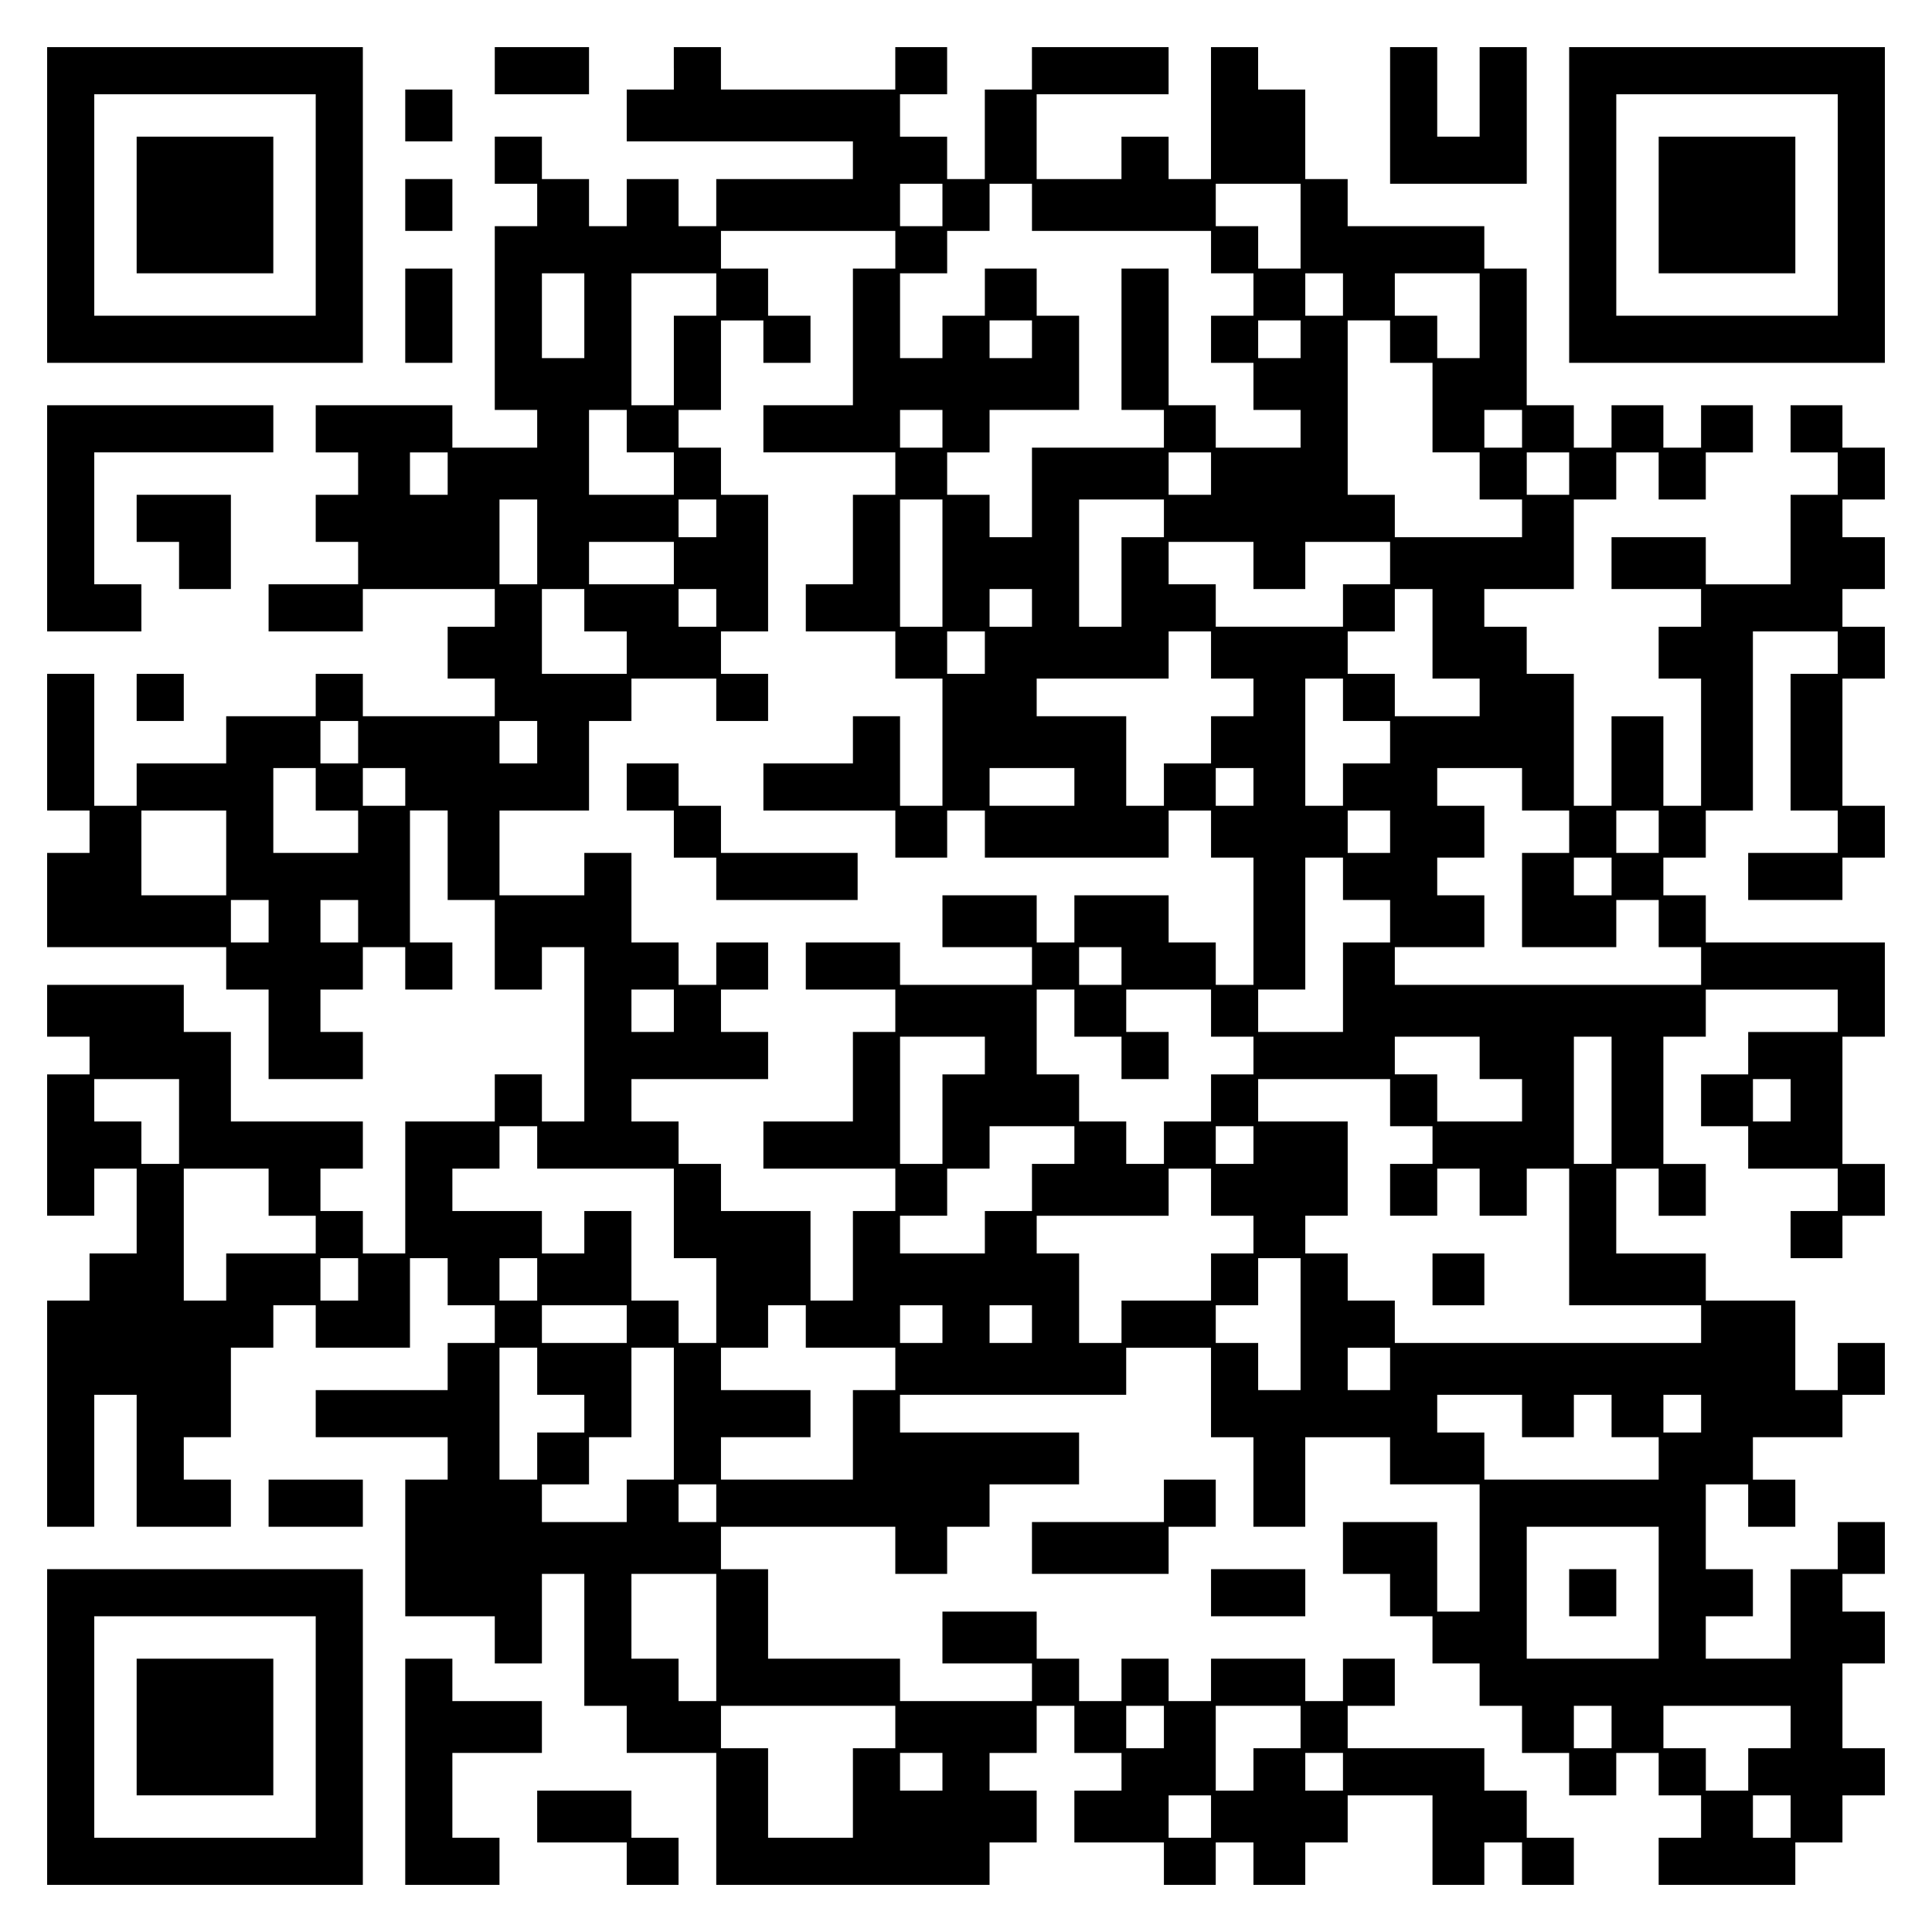 <?xml version="1.0" encoding="UTF-8" standalone="yes"?>
<svg version="1.0" xmlns="http://www.w3.org/2000/svg" width="100mm" height="100mm" viewBox="0 0 410 410" preserveAspectRatio="xMidYMid meet">
  <g transform="translate(0,410) scale(0.1,-0.1)" fill="#000000" stroke="none">
    <path d="M100 3665 l0 -335 335 0 335 0 0 335 0 335 -335 0 -335 0 0 -335z
m570 0 l0 -235 -235 0 -235 0 0 235 0 235 235 0 235 0 0 -235z"/>
    <path d="M290 3665 l0 -145 145 0 145 0 0 145 0 145 -145 0 -145 0 0 -145z"/>
    <path d="M1050 3950 l0 -50 100 0 100 0 0 50 0 50 -100 0 -100 0 0 -50z"/>
    <path d="M1430 3955 l0 -45 -50 0 -50 0 0 -55 0 -55 240 0 240 0 0 -40 0 -40
-145 0 -145 0 0 -50 0 -50 -40 0 -40 0 0 50 0 50 -55 0 -55 0 0 -50 0 -50 -40
0 -40 0 0 50 0 50 -50 0 -50 0 0 45 0 45 -50 0 -50 0 0 -50 0 -50 45 0 45 0 0
-45 0 -45 -45 0 -45 0 0 -195 0 -195 45 0 45 0 0 -40 0 -40 -90 0 -90 0 0 45
0 45 -145 0 -145 0 0 -50 0 -50 45 0 45 0 0 -45 0 -45 -45 0 -45 0 0 -50 0
-50 45 0 45 0 0 -45 0 -45 -95 0 -95 0 0 -50 0 -50 100 0 100 0 0 45 0 45 140
0 140 0 0 -40 0 -40 -50 0 -50 0 0 -55 0 -55 50 0 50 0 0 -40 0 -40 -140 0
-140 0 0 45 0 45 -50 0 -50 0 0 -45 0 -45 -95 0 -95 0 0 -50 0 -50 -95 0 -95
0 0 -45 0 -45 -45 0 -45 0 0 140 0 140 -50 0 -50 0 0 -145 0 -145 45 0 45 0 0
-45 0 -45 -45 0 -45 0 0 -100 0 -100 190 0 190 0 0 -45 0 -45 45 0 45 0 0 -95
0 -95 100 0 100 0 0 50 0 50 -45 0 -45 0 0 45 0 45 45 0 45 0 0 45 0 45 45 0
45 0 0 -45 0 -45 50 0 50 0 0 50 0 50 -45 0 -45 0 0 140 0 140 40 0 40 0 0
-95 0 -95 50 0 50 0 0 -95 0 -95 50 0 50 0 0 45 0 45 45 0 45 0 0 -185 0 -185
-45 0 -45 0 0 50 0 50 -50 0 -50 0 0 -50 0 -50 -95 0 -95 0 0 -140 0 -140 -45
0 -45 0 0 45 0 45 -45 0 -45 0 0 45 0 45 45 0 45 0 0 50 0 50 -140 0 -140 0 0
95 0 95 -50 0 -50 0 0 50 0 50 -145 0 -145 0 0 -55 0 -55 45 0 45 0 0 -40 0
-40 -45 0 -45 0 0 -150 0 -150 50 0 50 0 0 50 0 50 45 0 45 0 0 -90 0 -90 -50
0 -50 0 0 -50 0 -50 -45 0 -45 0 0 -240 0 -240 50 0 50 0 0 140 0 140 45 0 45
0 0 -140 0 -140 100 0 100 0 0 50 0 50 -50 0 -50 0 0 45 0 45 50 0 50 0 0 95
0 95 45 0 45 0 0 45 0 45 45 0 45 0 0 -45 0 -45 100 0 100 0 0 95 0 95 40 0
40 0 0 -50 0 -50 50 0 50 0 0 -40 0 -40 -50 0 -50 0 0 -50 0 -50 -140 0 -140
0 0 -50 0 -50 140 0 140 0 0 -45 0 -45 -45 0 -45 0 0 -145 0 -145 95 0 95 0 0
-50 0 -50 50 0 50 0 0 95 0 95 45 0 45 0 0 -140 0 -140 45 0 45 0 0 -50 0 -50
95 0 95 0 0 -140 0 -140 290 0 290 0 0 45 0 45 50 0 50 0 0 55 0 55 -50 0 -50
0 0 40 0 40 50 0 50 0 0 50 0 50 40 0 40 0 0 -50 0 -50 50 0 50 0 0 -40 0 -40
-50 0 -50 0 0 -55 0 -55 95 0 95 0 0 -45 0 -45 55 0 55 0 0 45 0 45 40 0 40 0
0 -45 0 -45 55 0 55 0 0 45 0 45 45 0 45 0 0 50 0 50 90 0 90 0 0 -95 0 -95
55 0 55 0 0 45 0 45 40 0 40 0 0 -45 0 -45 55 0 55 0 0 50 0 50 -50 0 -50 0 0
50 0 50 -45 0 -45 0 0 45 0 45 -145 0 -145 0 0 45 0 45 50 0 50 0 0 50 0 50
-55 0 -55 0 0 -45 0 -45 -40 0 -40 0 0 45 0 45 -100 0 -100 0 0 -45 0 -45 -45
0 -45 0 0 45 0 45 -50 0 -50 0 0 -45 0 -45 -45 0 -45 0 0 45 0 45 -45 0 -45 0
0 50 0 50 -100 0 -100 0 0 -55 0 -55 95 0 95 0 0 -40 0 -40 -140 0 -140 0 0
45 0 45 -140 0 -140 0 0 95 0 95 -50 0 -50 0 0 45 0 45 185 0 185 0 0 -50 0
-50 55 0 55 0 0 50 0 50 45 0 45 0 0 45 0 45 95 0 95 0 0 55 0 55 -190 0 -190
0 0 40 0 40 240 0 240 0 0 50 0 50 90 0 90 0 0 -95 0 -95 45 0 45 0 0 -95 0
-95 55 0 55 0 0 95 0 95 90 0 90 0 0 -50 0 -50 95 0 95 0 0 -135 0 -135 -45 0
-45 0 0 95 0 95 -100 0 -100 0 0 -55 0 -55 50 0 50 0 0 -45 0 -45 45 0 45 0 0
-50 0 -50 50 0 50 0 0 -45 0 -45 45 0 45 0 0 -50 0 -50 50 0 50 0 0 -45 0 -45
50 0 50 0 0 45 0 45 45 0 45 0 0 -45 0 -45 45 0 45 0 0 -45 0 -45 -45 0 -45 0
0 -50 0 -50 145 0 145 0 0 45 0 45 50 0 50 0 0 50 0 50 45 0 45 0 0 50 0 50
-45 0 -45 0 0 90 0 90 45 0 45 0 0 55 0 55 -45 0 -45 0 0 40 0 40 45 0 45 0 0
55 0 55 -50 0 -50 0 0 -50 0 -50 -50 0 -50 0 0 -95 0 -95 -90 0 -90 0 0 45 0
45 50 0 50 0 0 50 0 50 -50 0 -50 0 0 90 0 90 45 0 45 0 0 -45 0 -45 50 0 50
0 0 50 0 50 -45 0 -45 0 0 45 0 45 95 0 95 0 0 45 0 45 45 0 45 0 0 55 0 55
-50 0 -50 0 0 -50 0 -50 -45 0 -45 0 0 95 0 95 -95 0 -95 0 0 50 0 50 -95 0
-95 0 0 90 0 90 45 0 45 0 0 -50 0 -50 50 0 50 0 0 55 0 55 -45 0 -45 0 0 135
0 135 45 0 45 0 0 50 0 50 140 0 140 0 0 -45 0 -45 -95 0 -95 0 0 -45 0 -45
-50 0 -50 0 0 -55 0 -55 50 0 50 0 0 -45 0 -45 95 0 95 0 0 -45 0 -45 -50 0
-50 0 0 -50 0 -50 55 0 55 0 0 45 0 45 45 0 45 0 0 55 0 55 -45 0 -45 0 0 135
0 135 45 0 45 0 0 100 0 100 -190 0 -190 0 0 50 0 50 -45 0 -45 0 0 40 0 40
45 0 45 0 0 50 0 50 50 0 50 0 0 190 0 190 90 0 90 0 0 -45 0 -45 -50 0 -50 0
0 -145 0 -145 50 0 50 0 0 -45 0 -45 -95 0 -95 0 0 -50 0 -50 100 0 100 0 0
45 0 45 45 0 45 0 0 55 0 55 -45 0 -45 0 0 135 0 135 45 0 45 0 0 55 0 55 -45
0 -45 0 0 40 0 40 45 0 45 0 0 55 0 55 -45 0 -45 0 0 40 0 40 45 0 45 0 0 55
0 55 -45 0 -45 0 0 45 0 45 -55 0 -55 0 0 -50 0 -50 50 0 50 0 0 -45 0 -45
-50 0 -50 0 0 -95 0 -95 -90 0 -90 0 0 50 0 50 -100 0 -100 0 0 -55 0 -55 95
0 95 0 0 -40 0 -40 -45 0 -45 0 0 -55 0 -55 45 0 45 0 0 -135 0 -135 -40 0
-40 0 0 95 0 95 -55 0 -55 0 0 -95 0 -95 -40 0 -40 0 0 140 0 140 -50 0 -50 0
0 50 0 50 -45 0 -45 0 0 40 0 40 95 0 95 0 0 95 0 95 45 0 45 0 0 50 0 50 45
0 45 0 0 -50 0 -50 50 0 50 0 0 50 0 50 50 0 50 0 0 50 0 50 -55 0 -55 0 0
-45 0 -45 -40 0 -40 0 0 45 0 45 -55 0 -55 0 0 -45 0 -45 -40 0 -40 0 0 45 0
45 -50 0 -50 0 0 145 0 145 -45 0 -45 0 0 45 0 45 -145 0 -145 0 0 50 0 50
-45 0 -45 0 0 95 0 95 -50 0 -50 0 0 45 0 45 -50 0 -50 0 0 -140 0 -140 -45 0
-45 0 0 45 0 45 -50 0 -50 0 0 -45 0 -45 -90 0 -90 0 0 90 0 90 140 0 140 0 0
50 0 50 -145 0 -145 0 0 -45 0 -45 -50 0 -50 0 0 -95 0 -95 -40 0 -40 0 0 45
0 45 -50 0 -50 0 0 45 0 45 50 0 50 0 0 50 0 50 -55 0 -55 0 0 -45 0 -45 -185
0 -185 0 0 45 0 45 -50 0 -50 0 0 -45z m570 -290 l0 -45 -45 0 -45 0 0 45 0
45 45 0 45 0 0 -45z m190 -5 l0 -50 190 0 190 0 0 -45 0 -45 45 0 45 0 0 -45
0 -45 -45 0 -45 0 0 -50 0 -50 45 0 45 0 0 -50 0 -50 50 0 50 0 0 -40 0 -40
-90 0 -90 0 0 45 0 45 -50 0 -50 0 0 145 0 145 -50 0 -50 0 0 -150 0 -150 45
0 45 0 0 -40 0 -40 -140 0 -140 0 0 -95 0 -95 -45 0 -45 0 0 45 0 45 -45 0
-45 0 0 45 0 45 45 0 45 0 0 45 0 45 95 0 95 0 0 100 0 100 -45 0 -45 0 0 50
0 50 -55 0 -55 0 0 -50 0 -50 -45 0 -45 0 0 -45 0 -45 -45 0 -45 0 0 90 0 90
50 0 50 0 0 45 0 45 45 0 45 0 0 50 0 50 45 0 45 0 0 -50z m570 -40 l0 -90
-45 0 -45 0 0 45 0 45 -45 0 -45 0 0 45 0 45 90 0 90 0 0 -90z m-860 -50 l0
-40 -45 0 -45 0 0 -145 0 -145 -95 0 -95 0 0 -50 0 -50 140 0 140 0 0 -45 0
-45 -45 0 -45 0 0 -95 0 -95 -50 0 -50 0 0 -50 0 -50 95 0 95 0 0 -50 0 -50
50 0 50 0 0 -135 0 -135 -45 0 -45 0 0 95 0 95 -50 0 -50 0 0 -50 0 -50 -95 0
-95 0 0 -50 0 -50 140 0 140 0 0 -50 0 -50 55 0 55 0 0 50 0 50 40 0 40 0 0
-50 0 -50 195 0 195 0 0 50 0 50 45 0 45 0 0 -50 0 -50 45 0 45 0 0 -135 0
-135 -40 0 -40 0 0 45 0 45 -50 0 -50 0 0 50 0 50 -100 0 -100 0 0 -50 0 -50
-40 0 -40 0 0 50 0 50 -100 0 -100 0 0 -55 0 -55 95 0 95 0 0 -40 0 -40 -140
0 -140 0 0 45 0 45 -100 0 -100 0 0 -50 0 -50 95 0 95 0 0 -45 0 -45 -45 0
-45 0 0 -95 0 -95 -95 0 -95 0 0 -50 0 -50 140 0 140 0 0 -45 0 -45 -45 0 -45
0 0 -95 0 -95 -45 0 -45 0 0 95 0 95 -95 0 -95 0 0 50 0 50 -45 0 -45 0 0 45
0 45 -50 0 -50 0 0 45 0 45 145 0 145 0 0 50 0 50 -50 0 -50 0 0 45 0 45 50 0
50 0 0 50 0 50 -55 0 -55 0 0 -45 0 -45 -40 0 -40 0 0 45 0 45 -50 0 -50 0 0
95 0 95 -50 0 -50 0 0 -45 0 -45 -90 0 -90 0 0 90 0 90 95 0 95 0 0 95 0 95
45 0 45 0 0 45 0 45 90 0 90 0 0 -45 0 -45 55 0 55 0 0 50 0 50 -50 0 -50 0 0
45 0 45 50 0 50 0 0 145 0 145 -50 0 -50 0 0 50 0 50 -45 0 -45 0 0 40 0 40
45 0 45 0 0 95 0 95 45 0 45 0 0 -45 0 -45 50 0 50 0 0 50 0 50 -45 0 -45 0 0
50 0 50 -50 0 -50 0 0 40 0 40 185 0 185 0 0 -40z m-660 -140 l0 -90 -45 0
-45 0 0 90 0 90 45 0 45 0 0 -90z m280 45 l0 -45 -45 0 -45 0 0 -95 0 -95 -45
0 -45 0 0 140 0 140 90 0 90 0 0 -45z m1330 0 l0 -45 -40 0 -40 0 0 45 0 45
40 0 40 0 0 -45z m290 -45 l0 -90 -45 0 -45 0 0 45 0 45 -45 0 -45 0 0 45 0
45 90 0 90 0 0 -90z m-950 -50 l0 -40 -45 0 -45 0 0 40 0 40 45 0 45 0 0 -40z
m570 0 l0 -40 -45 0 -45 0 0 40 0 40 45 0 45 0 0 -40z m190 -5 l0 -45 45 0 45
0 0 -95 0 -95 50 0 50 0 0 -50 0 -50 45 0 45 0 0 -40 0 -40 -135 0 -135 0 0
45 0 45 -50 0 -50 0 0 185 0 185 45 0 45 0 0 -45z m-1620 -190 l0 -45 50 0 50
0 0 -45 0 -45 -90 0 -90 0 0 90 0 90 40 0 40 0 0 -45z m670 5 l0 -40 -45 0
-45 0 0 40 0 40 45 0 45 0 0 -40z m1230 0 l0 -40 -40 0 -40 0 0 40 0 40 40 0
40 0 0 -40z m-2280 -95 l0 -45 -40 0 -40 0 0 45 0 45 40 0 40 0 0 -45z m1620
0 l0 -45 -45 0 -45 0 0 45 0 45 45 0 45 0 0 -45z m760 0 l0 -45 -45 0 -45 0 0
45 0 45 45 0 45 0 0 -45z m-2190 -145 l0 -90 -40 0 -40 0 0 90 0 90 40 0 40 0
0 -90z m380 50 l0 -40 -40 0 -40 0 0 40 0 40 40 0 40 0 0 -40z m480 -95 l0
-135 -45 0 -45 0 0 135 0 135 45 0 45 0 0 -135z m470 95 l0 -40 -45 0 -45 0 0
-95 0 -95 -45 0 -45 0 0 135 0 135 90 0 90 0 0 -40z m-1040 -95 l0 -45 -90 0
-90 0 0 45 0 45 90 0 90 0 0 -45z m1230 -5 l0 -50 55 0 55 0 0 50 0 50 90 0
90 0 0 -45 0 -45 -50 0 -50 0 0 -45 0 -45 -135 0 -135 0 0 45 0 45 -50 0 -50
0 0 45 0 45 90 0 90 0 0 -50z m-1420 -95 l0 -45 45 0 45 0 0 -45 0 -45 -90 0
-90 0 0 90 0 90 45 0 45 0 0 -45z m280 5 l0 -40 -40 0 -40 0 0 40 0 40 40 0
40 0 0 -40z m670 0 l0 -40 -45 0 -45 0 0 40 0 40 45 0 45 0 0 -40z m850 -55
l0 -95 50 0 50 0 0 -40 0 -40 -90 0 -90 0 0 45 0 45 -50 0 -50 0 0 45 0 45 50
0 50 0 0 45 0 45 40 0 40 0 0 -95z m-950 -40 l0 -45 -40 0 -40 0 0 45 0 45 40
0 40 0 0 -45z m480 -5 l0 -50 45 0 45 0 0 -40 0 -40 -45 0 -45 0 0 -50 0 -50
-50 0 -50 0 0 -45 0 -45 -40 0 -40 0 0 95 0 95 -95 0 -95 0 0 40 0 40 140 0
140 0 0 50 0 50 45 0 45 0 0 -50z m280 -95 l0 -45 50 0 50 0 0 -45 0 -45 -50
0 -50 0 0 -45 0 -45 -40 0 -40 0 0 135 0 135 40 0 40 0 0 -45z m-2090 -90 l0
-45 -40 0 -40 0 0 45 0 45 40 0 40 0 0 -45z m380 0 l0 -45 -40 0 -40 0 0 45 0
45 40 0 40 0 0 -45z m-470 -100 l0 -45 45 0 45 0 0 -45 0 -45 -90 0 -90 0 0
90 0 90 45 0 45 0 0 -45z m190 5 l0 -40 -45 0 -45 0 0 40 0 40 45 0 45 0 0
-40z m1420 0 l0 -40 -90 0 -90 0 0 40 0 40 90 0 90 0 0 -40z m380 0 l0 -40
-40 0 -40 0 0 40 0 40 40 0 40 0 0 -40z m570 -5 l0 -45 50 0 50 0 0 -45 0 -45
-50 0 -50 0 0 -100 0 -100 100 0 100 0 0 50 0 50 45 0 45 0 0 -50 0 -50 45 0
45 0 0 -40 0 -40 -325 0 -325 0 0 40 0 40 95 0 95 0 0 55 0 55 -50 0 -50 0 0
40 0 40 50 0 50 0 0 55 0 55 -50 0 -50 0 0 40 0 40 90 0 90 0 0 -45z m-2750
-135 l0 -90 -90 0 -90 0 0 90 0 90 90 0 90 0 0 -90z m2470 45 l0 -45 -45 0
-45 0 0 45 0 45 45 0 45 0 0 -45z m570 0 l0 -45 -45 0 -45 0 0 45 0 45 45 0
45 0 0 -45z m-670 -100 l0 -45 50 0 50 0 0 -45 0 -45 -50 0 -50 0 0 -95 0 -95
-90 0 -90 0 0 45 0 45 50 0 50 0 0 140 0 140 40 0 40 0 0 -45z m570 5 l0 -40
-40 0 -40 0 0 40 0 40 40 0 40 0 0 -40z m-2850 -95 l0 -45 -40 0 -40 0 0 45 0
45 40 0 40 0 0 -45z m190 0 l0 -45 -40 0 -40 0 0 45 0 45 40 0 40 0 0 -45z
m1620 -95 l0 -40 -45 0 -45 0 0 40 0 40 45 0 45 0 0 -40z m-950 -95 l0 -45
-45 0 -45 0 0 45 0 45 45 0 45 0 0 -45z m850 -5 l0 -50 50 0 50 0 0 -45 0 -45
50 0 50 0 0 50 0 50 -45 0 -45 0 0 45 0 45 90 0 90 0 0 -50 0 -50 45 0 45 0 0
-40 0 -40 -45 0 -45 0 0 -50 0 -50 -50 0 -50 0 0 -45 0 -45 -40 0 -40 0 0 45
0 45 -50 0 -50 0 0 50 0 50 -45 0 -45 0 0 90 0 90 40 0 40 0 0 -50z m-190 -90
l0 -40 -45 0 -45 0 0 -95 0 -95 -45 0 -45 0 0 135 0 135 90 0 90 0 0 -40z
m1050 -5 l0 -45 45 0 45 0 0 -45 0 -45 -90 0 -90 0 0 50 0 50 -45 0 -45 0 0
40 0 40 90 0 90 0 0 -45z m280 -90 l0 -135 -40 0 -40 0 0 135 0 135 40 0 40 0
0 -135z m-3040 -45 l0 -90 -40 0 -40 0 0 45 0 45 -50 0 -50 0 0 45 0 45 90 0
90 0 0 -90z m2570 40 l0 -50 45 0 45 0 0 -40 0 -40 -45 0 -45 0 0 -55 0 -55
50 0 50 0 0 50 0 50 45 0 45 0 0 -50 0 -50 50 0 50 0 0 50 0 50 45 0 45 0 0
-145 0 -145 140 0 140 0 0 -40 0 -40 -325 0 -325 0 0 45 0 45 -50 0 -50 0 0
50 0 50 -45 0 -45 0 0 40 0 40 45 0 45 0 0 100 0 100 -95 0 -95 0 0 45 0 45
140 0 140 0 0 -50z m850 5 l0 -45 -40 0 -40 0 0 45 0 45 40 0 40 0 0 -45z
m-2660 -100 l0 -45 145 0 145 0 0 -95 0 -95 45 0 45 0 0 -90 0 -90 -40 0 -40
0 0 45 0 45 -50 0 -50 0 0 95 0 95 -50 0 -50 0 0 -45 0 -45 -45 0 -45 0 0 45
0 45 -95 0 -95 0 0 45 0 45 50 0 50 0 0 45 0 45 40 0 40 0 0 -45z m1140 5 l0
-40 -45 0 -45 0 0 -50 0 -50 -50 0 -50 0 0 -45 0 -45 -90 0 -90 0 0 40 0 40
50 0 50 0 0 50 0 50 45 0 45 0 0 45 0 45 90 0 90 0 0 -40z m380 0 l0 -40 -40
0 -40 0 0 40 0 40 40 0 40 0 0 -40z m-2090 -100 l0 -50 50 0 50 0 0 -40 0 -40
-95 0 -95 0 0 -50 0 -50 -45 0 -45 0 0 140 0 140 90 0 90 0 0 -50z m2000 0 l0
-50 45 0 45 0 0 -40 0 -40 -45 0 -45 0 0 -50 0 -50 -95 0 -95 0 0 -45 0 -45
-45 0 -45 0 0 95 0 95 -45 0 -45 0 0 40 0 40 140 0 140 0 0 50 0 50 45 0 45 0
0 -50z m-1810 -185 l0 -45 -40 0 -40 0 0 45 0 45 40 0 40 0 0 -45z m380 0 l0
-45 -40 0 -40 0 0 45 0 45 40 0 40 0 0 -45z m1620 -95 l0 -140 -45 0 -45 0 0
50 0 50 -45 0 -45 0 0 40 0 40 45 0 45 0 0 50 0 50 45 0 45 0 0 -140z m-1430
0 l0 -40 -90 0 -90 0 0 40 0 40 90 0 90 0 0 -40z m380 -5 l0 -45 95 0 95 0 0
-45 0 -45 -45 0 -45 0 0 -95 0 -95 -140 0 -140 0 0 45 0 45 95 0 95 0 0 50 0
50 -95 0 -95 0 0 45 0 45 50 0 50 0 0 45 0 45 40 0 40 0 0 -45z m290 5 l0 -40
-45 0 -45 0 0 40 0 40 45 0 45 0 0 -40z m190 0 l0 -40 -45 0 -45 0 0 40 0 40
45 0 45 0 0 -40z m-1050 -100 l0 -50 50 0 50 0 0 -40 0 -40 -50 0 -50 0 0 -50
0 -50 -40 0 -40 0 0 140 0 140 40 0 40 0 0 -50z m290 -90 l0 -140 -50 0 -50 0
0 -45 0 -45 -90 0 -90 0 0 40 0 40 50 0 50 0 0 50 0 50 45 0 45 0 0 95 0 95
45 0 45 0 0 -140z m1520 95 l0 -45 -45 0 -45 0 0 45 0 45 45 0 45 0 0 -45z
m280 -100 l0 -45 55 0 55 0 0 45 0 45 40 0 40 0 0 -45 0 -45 50 0 50 0 0 -45
0 -45 -185 0 -185 0 0 50 0 50 -50 0 -50 0 0 40 0 40 90 0 90 0 0 -45z m380 5
l0 -40 -40 0 -40 0 0 40 0 40 40 0 40 0 0 -40z m-2090 -190 l0 -40 -40 0 -40
0 0 40 0 40 40 0 40 0 0 -40z m2000 -190 l0 -140 -140 0 -140 0 0 140 0 140
140 0 140 0 0 -140z m-2000 -95 l0 -135 -40 0 -40 0 0 45 0 45 -50 0 -50 0 0
90 0 90 90 0 90 0 0 -135z m380 -190 l0 -45 -45 0 -45 0 0 -95 0 -95 -90 0
-90 0 0 95 0 95 -50 0 -50 0 0 45 0 45 185 0 185 0 0 -45z m570 0 l0 -45 -40
0 -40 0 0 45 0 45 40 0 40 0 0 -45z m290 0 l0 -45 -50 0 -50 0 0 -45 0 -45
-40 0 -40 0 0 90 0 90 90 0 90 0 0 -45z m660 0 l0 -45 -40 0 -40 0 0 45 0 45
40 0 40 0 0 -45z m380 0 l0 -45 -45 0 -45 0 0 -45 0 -45 -45 0 -45 0 0 45 0
45 -45 0 -45 0 0 45 0 45 135 0 135 0 0 -45z m-1800 -95 l0 -40 -45 0 -45 0 0
40 0 40 45 0 45 0 0 -40z m850 0 l0 -40 -40 0 -40 0 0 40 0 40 40 0 40 0 0
-40z m-280 -95 l0 -45 -45 0 -45 0 0 45 0 45 45 0 45 0 0 -45z m1230 0 l0 -45
-40 0 -40 0 0 45 0 45 40 0 40 0 0 -45z"/>
    <path d="M1330 2430 l0 -50 50 0 50 0 0 -50 0 -50 45 0 45 0 0 -45 0 -45 150
0 150 0 0 50 0 50 -145 0 -145 0 0 50 0 50 -45 0 -45 0 0 45 0 45 -55 0 -55 0
0 -50z"/>
    <path d="M3040 1385 l0 -55 55 0 55 0 0 55 0 55 -55 0 -55 0 0 -55z"/>
    <path d="M3330 720 l0 -50 50 0 50 0 0 50 0 50 -50 0 -50 0 0 -50z"/>
    <path d="M2950 3855 l0 -145 145 0 145 0 0 145 0 145 -50 0 -50 0 0 -95 0 -95
-45 0 -45 0 0 95 0 95 -50 0 -50 0 0 -145z"/>
    <path d="M3330 3665 l0 -335 335 0 335 0 0 335 0 335 -335 0 -335 0 0 -335z
m570 0 l0 -235 -235 0 -235 0 0 235 0 235 235 0 235 0 0 -235z"/>
    <path d="M3520 3665 l0 -145 145 0 145 0 0 145 0 145 -145 0 -145 0 0 -145z"/>
    <path d="M860 3855 l0 -55 50 0 50 0 0 55 0 55 -50 0 -50 0 0 -55z"/>
    <path d="M860 3665 l0 -55 50 0 50 0 0 55 0 55 -50 0 -50 0 0 -55z"/>
    <path d="M860 3430 l0 -100 50 0 50 0 0 100 0 100 -50 0 -50 0 0 -100z"/>
    <path d="M100 3000 l0 -240 100 0 100 0 0 50 0 50 -50 0 -50 0 0 140 0 140
190 0 190 0 0 50 0 50 -240 0 -240 0 0 -240z"/>
    <path d="M290 3000 l0 -50 45 0 45 0 0 -50 0 -50 55 0 55 0 0 100 0 100 -100
0 -100 0 0 -50z"/>
    <path d="M290 2620 l0 -50 50 0 50 0 0 50 0 50 -50 0 -50 0 0 -50z"/>
    <path d="M570 910 l0 -50 100 0 100 0 0 50 0 50 -100 0 -100 0 0 -50z"/>
    <path d="M2470 915 l0 -45 -140 0 -140 0 0 -55 0 -55 145 0 145 0 0 50 0 50
50 0 50 0 0 50 0 50 -55 0 -55 0 0 -45z"/>
    <path d="M100 435 l0 -335 335 0 335 0 0 335 0 335 -335 0 -335 0 0 -335z
m570 0 l0 -235 -235 0 -235 0 0 235 0 235 235 0 235 0 0 -235z"/>
    <path d="M290 435 l0 -145 145 0 145 0 0 145 0 145 -145 0 -145 0 0 -145z"/>
    <path d="M2570 720 l0 -50 100 0 100 0 0 50 0 50 -100 0 -100 0 0 -50z"/>
    <path d="M860 340 l0 -240 100 0 100 0 0 50 0 50 -50 0 -50 0 0 90 0 90 95 0
95 0 0 55 0 55 -95 0 -95 0 0 45 0 45 -50 0 -50 0 0 -240z"/>
    <path d="M1140 245 l0 -55 95 0 95 0 0 -45 0 -45 55 0 55 0 0 50 0 50 -50 0
-50 0 0 50 0 50 -100 0 -100 0 0 -55z"/>
  </g>
</svg>